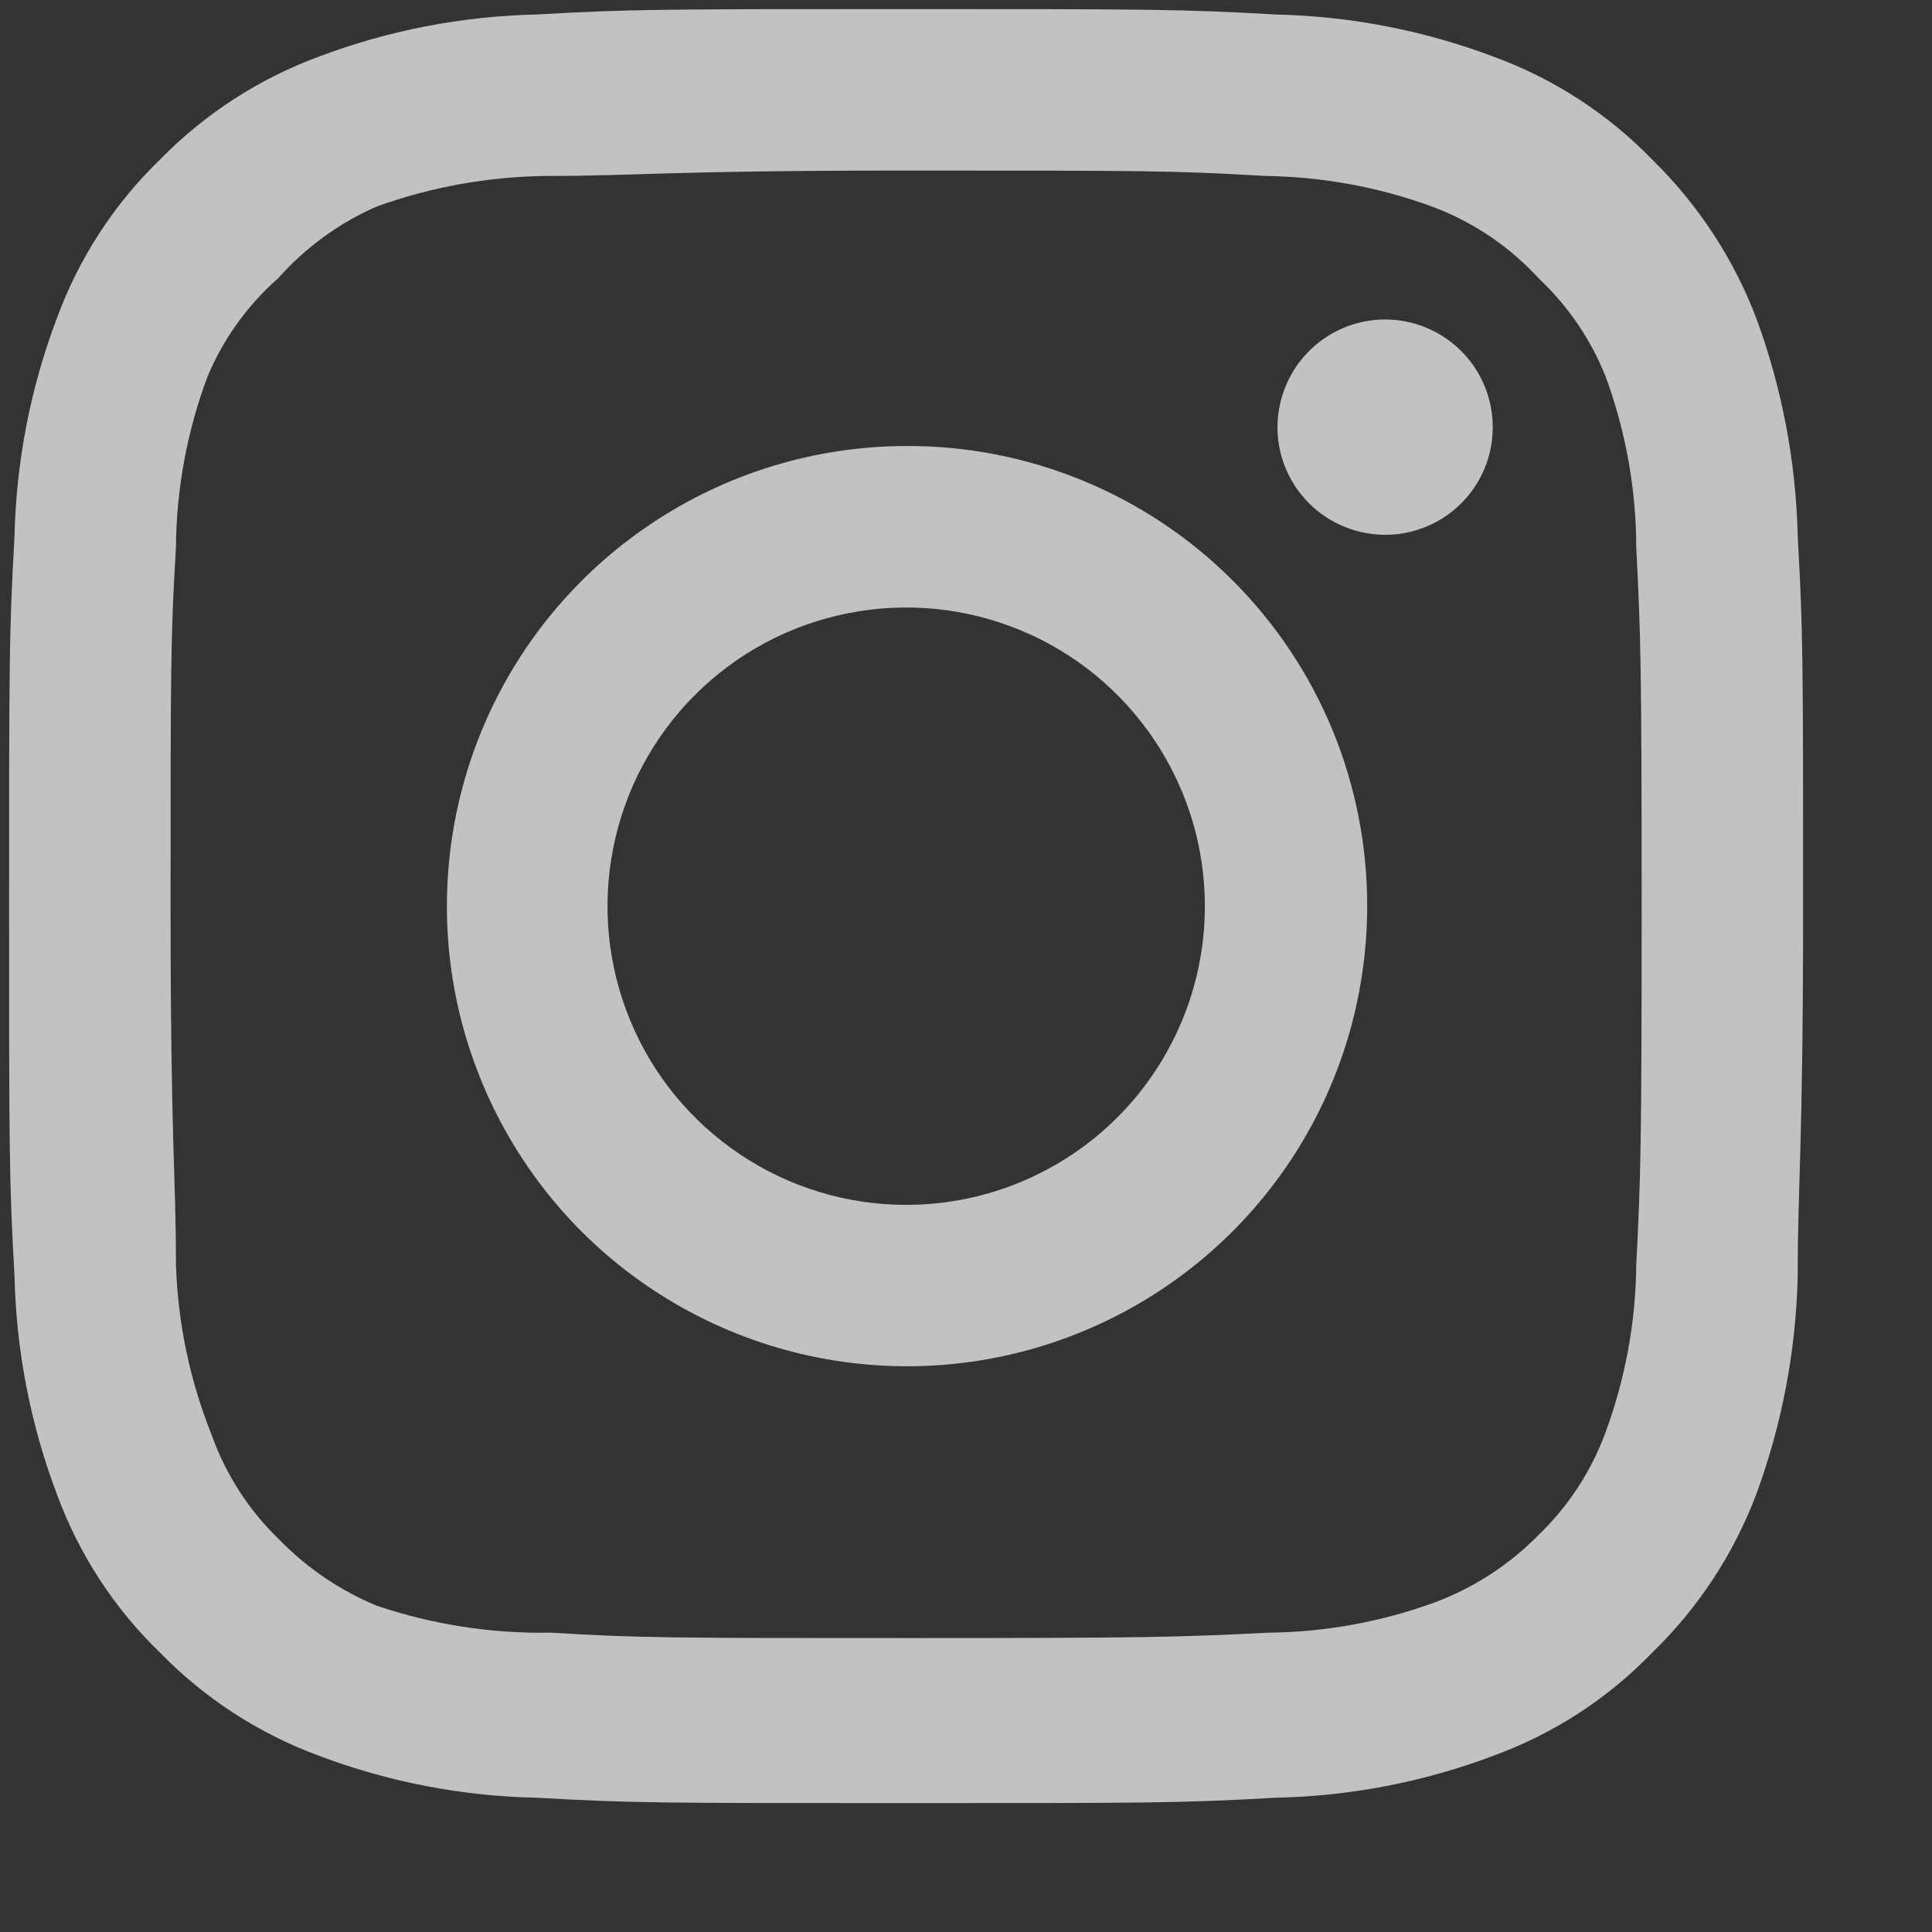 <svg width="14" height="14" viewBox="0 0 14 14" fill="none" xmlns="http://www.w3.org/2000/svg">
<rect x="0" y="0" width="14" height="14" fill="#333333" stroke="none"/>
<path opacity="0.7" d="M10.037 2.315C9.883 2.315 9.732 2.361 9.604 2.447C9.476 2.533 9.376 2.654 9.317 2.797C9.258 2.939 9.242 3.096 9.272 3.248C9.302 3.399 9.377 3.538 9.486 3.647C9.595 3.756 9.734 3.83 9.885 3.86C10.037 3.891 10.193 3.875 10.336 3.816C10.479 3.757 10.6 3.657 10.686 3.529C10.772 3.4 10.817 3.25 10.817 3.095C10.817 2.889 10.735 2.69 10.589 2.544C10.443 2.398 10.244 2.315 10.037 2.315ZM13.027 3.888C13.015 3.349 12.914 2.816 12.728 2.309C12.563 1.875 12.306 1.483 11.974 1.158C11.652 0.825 11.259 0.57 10.824 0.411C10.319 0.22 9.784 0.117 9.244 0.105C8.555 0.066 8.334 0.066 6.566 0.066C4.798 0.066 4.577 0.066 3.888 0.105C3.348 0.117 2.814 0.22 2.309 0.411C1.875 0.571 1.481 0.827 1.158 1.158C0.825 1.48 0.57 1.874 0.411 2.309C0.22 2.814 0.117 3.348 0.105 3.888C0.066 4.577 0.066 4.798 0.066 6.566C0.066 8.334 0.066 8.555 0.105 9.244C0.117 9.784 0.22 10.319 0.411 10.824C0.57 11.259 0.825 11.652 1.158 11.974C1.481 12.306 1.875 12.562 2.309 12.722C2.814 12.913 3.348 13.016 3.888 13.027C4.577 13.066 4.798 13.066 6.566 13.066C8.334 13.066 8.555 13.066 9.244 13.027C9.784 13.016 10.319 12.913 10.824 12.722C11.259 12.563 11.652 12.308 11.974 11.974C12.307 11.651 12.565 11.258 12.728 10.824C12.914 10.317 13.015 9.784 13.027 9.244C13.027 8.555 13.066 8.334 13.066 6.566C13.066 4.798 13.066 4.577 13.027 3.888ZM11.857 9.166C11.853 9.579 11.778 9.988 11.636 10.375C11.533 10.658 11.366 10.914 11.149 11.123C10.938 11.338 10.683 11.504 10.401 11.61C10.014 11.752 9.605 11.827 9.192 11.831C8.542 11.864 8.302 11.87 6.592 11.87C4.883 11.87 4.642 11.87 3.992 11.831C3.564 11.839 3.137 11.773 2.731 11.636C2.462 11.525 2.219 11.359 2.016 11.149C1.801 10.94 1.636 10.684 1.535 10.401C1.377 10.008 1.289 9.59 1.275 9.166C1.275 8.516 1.236 8.276 1.236 6.566C1.236 4.857 1.236 4.616 1.275 3.966C1.278 3.545 1.355 3.127 1.503 2.731C1.617 2.457 1.793 2.212 2.016 2.016C2.214 1.793 2.458 1.615 2.731 1.496C3.128 1.353 3.545 1.279 3.966 1.275C4.616 1.275 4.857 1.236 6.566 1.236C8.276 1.236 8.516 1.236 9.166 1.275C9.579 1.28 9.988 1.355 10.375 1.496C10.671 1.606 10.936 1.784 11.149 2.016C11.362 2.216 11.528 2.46 11.636 2.731C11.781 3.127 11.856 3.545 11.857 3.966C11.89 4.616 11.896 4.857 11.896 6.566C11.896 8.276 11.89 8.516 11.857 9.166ZM6.566 3.232C5.907 3.233 5.263 3.43 4.716 3.797C4.168 4.164 3.742 4.685 3.49 5.295C3.239 5.904 3.174 6.575 3.303 7.221C3.433 7.867 3.751 8.461 4.217 8.927C4.684 9.392 5.278 9.709 5.925 9.837C6.571 9.965 7.242 9.899 7.85 9.646C8.459 9.394 8.98 8.966 9.346 8.418C9.712 7.87 9.907 7.226 9.907 6.566C9.908 6.128 9.822 5.693 9.655 5.288C9.487 4.882 9.241 4.514 8.93 4.204C8.62 3.894 8.251 3.649 7.845 3.482C7.44 3.315 7.005 3.23 6.566 3.232ZM6.566 8.731C6.138 8.731 5.72 8.604 5.364 8.366C5.008 8.128 4.73 7.79 4.567 7.395C4.403 6.999 4.36 6.564 4.444 6.144C4.527 5.724 4.733 5.339 5.036 5.036C5.339 4.733 5.724 4.527 6.144 4.444C6.564 4.36 6.999 4.403 7.395 4.567C7.79 4.73 8.128 5.008 8.366 5.364C8.604 5.72 8.731 6.138 8.731 6.566C8.731 6.851 8.675 7.132 8.566 7.395C8.457 7.657 8.298 7.896 8.097 8.097C7.896 8.298 7.657 8.457 7.395 8.566C7.132 8.675 6.851 8.731 6.566 8.731Z" fill="white"/>
</svg>
